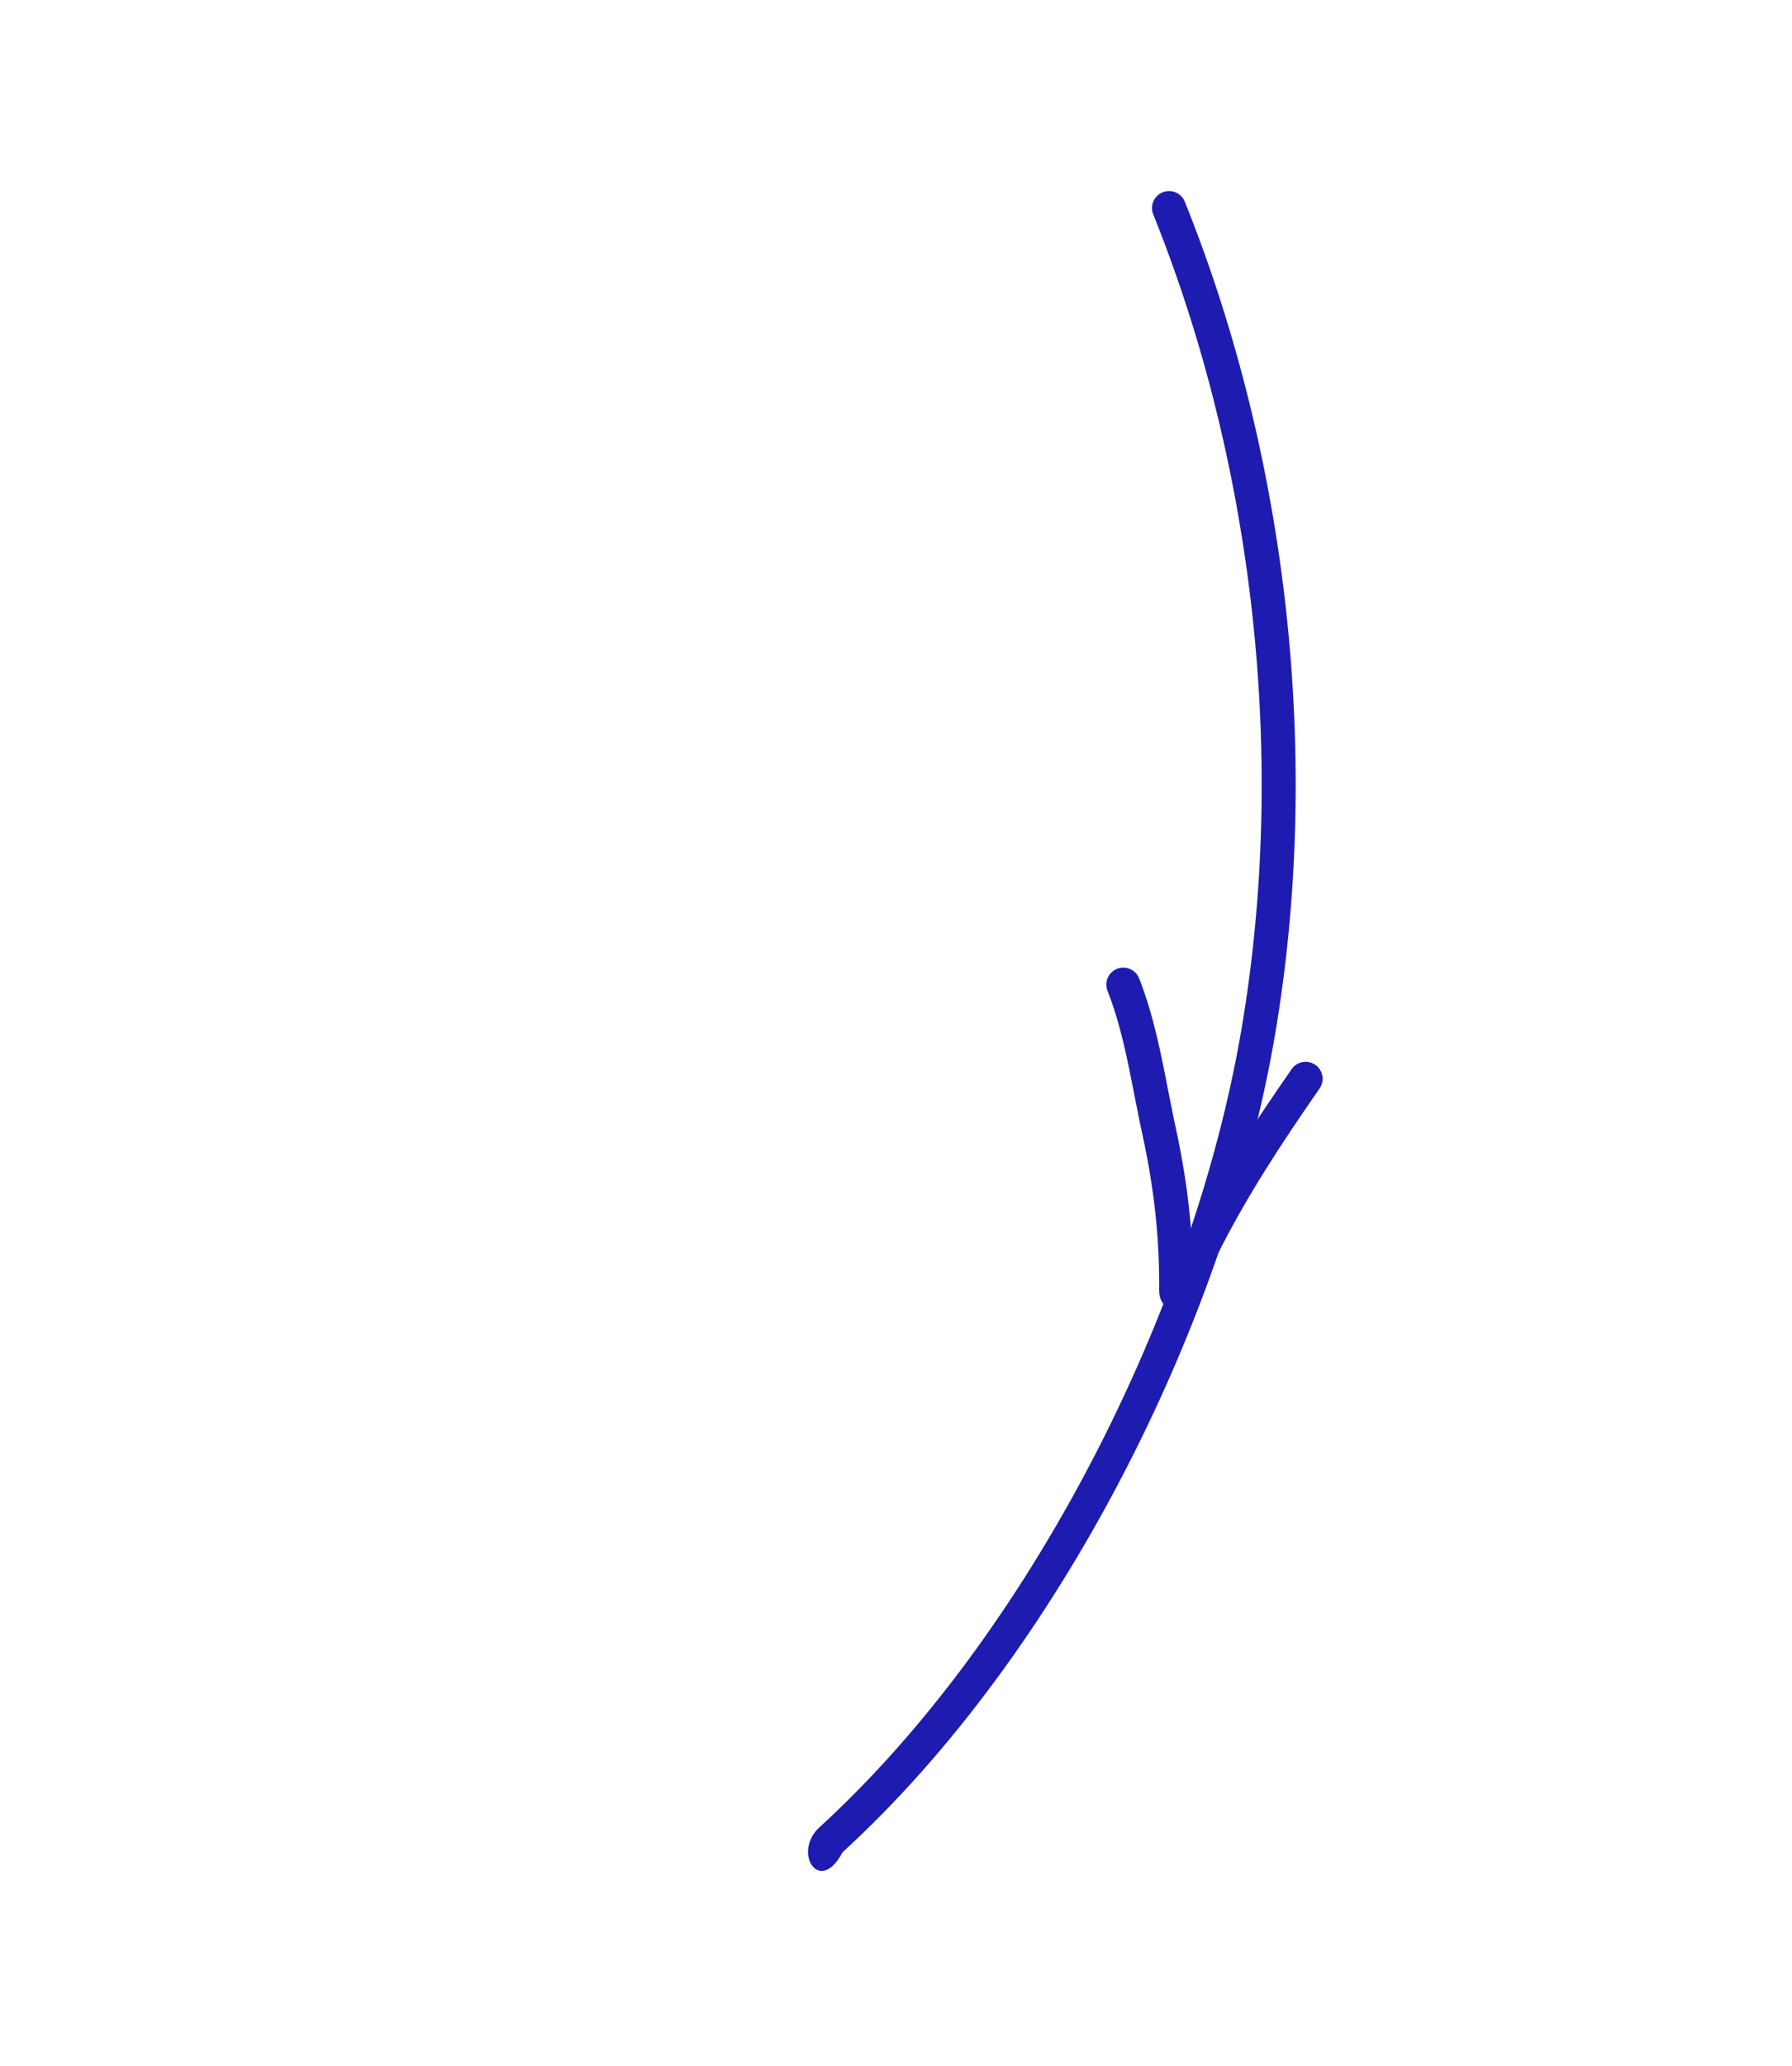 <svg width="243" height="280" viewBox="0 0 243 280" fill="none" xmlns="http://www.w3.org/2000/svg">
<path fill-rule="evenodd" clip-rule="evenodd" d="M157.663 26.06C156.482 26.535 155.909 27.877 156.384 29.058C170.114 63.193 174.544 103.14 168.337 139.564C161.839 177.7 139.668 221.583 111.128 247.672C107.406 251.073 111.129 257.002 114.239 251.075C143.621 224.216 166.232 179.366 172.882 140.339C179.234 103.064 174.705 62.254 160.662 27.338C160.187 26.157 158.844 25.585 157.663 26.06Z" fill="#1E1BB0"/>
<path fill-rule="evenodd" clip-rule="evenodd" d="M151.478 131.317C150.294 131.784 149.713 133.123 150.181 134.307C151.939 138.76 152.861 143.486 153.82 148.396C154.166 150.17 154.517 151.969 154.914 153.787C156.458 160.866 157.251 167.65 157.183 174.831C157.181 175.049 157.191 175.355 157.263 175.68C157.313 175.904 157.505 176.696 158.289 177.233C159.303 177.927 160.332 177.605 160.782 177.371C161.196 177.155 161.472 176.865 161.597 176.727C162.082 176.189 162.556 175.308 162.903 174.633C163.302 173.859 163.726 172.96 164.102 172.155C164.177 171.993 164.251 171.835 164.321 171.683C164.613 171.058 164.859 170.529 165.046 170.155C169.022 162.179 173.777 154.976 178.938 147.54C179.664 146.495 179.405 145.058 178.359 144.332C177.313 143.606 175.877 143.866 175.151 144.912C170.215 152.023 165.529 159.09 161.528 166.895C161.167 162.178 160.452 157.541 159.418 152.804C159.071 151.212 158.748 149.556 158.418 147.865C157.438 142.835 156.397 137.496 154.469 132.614C154.001 131.43 152.662 130.849 151.478 131.317ZM161.794 174.894C161.794 174.893 161.794 174.89 161.793 174.883C161.793 174.89 161.794 174.894 161.794 174.894Z" fill="#1E1BB0"/>
</svg>
